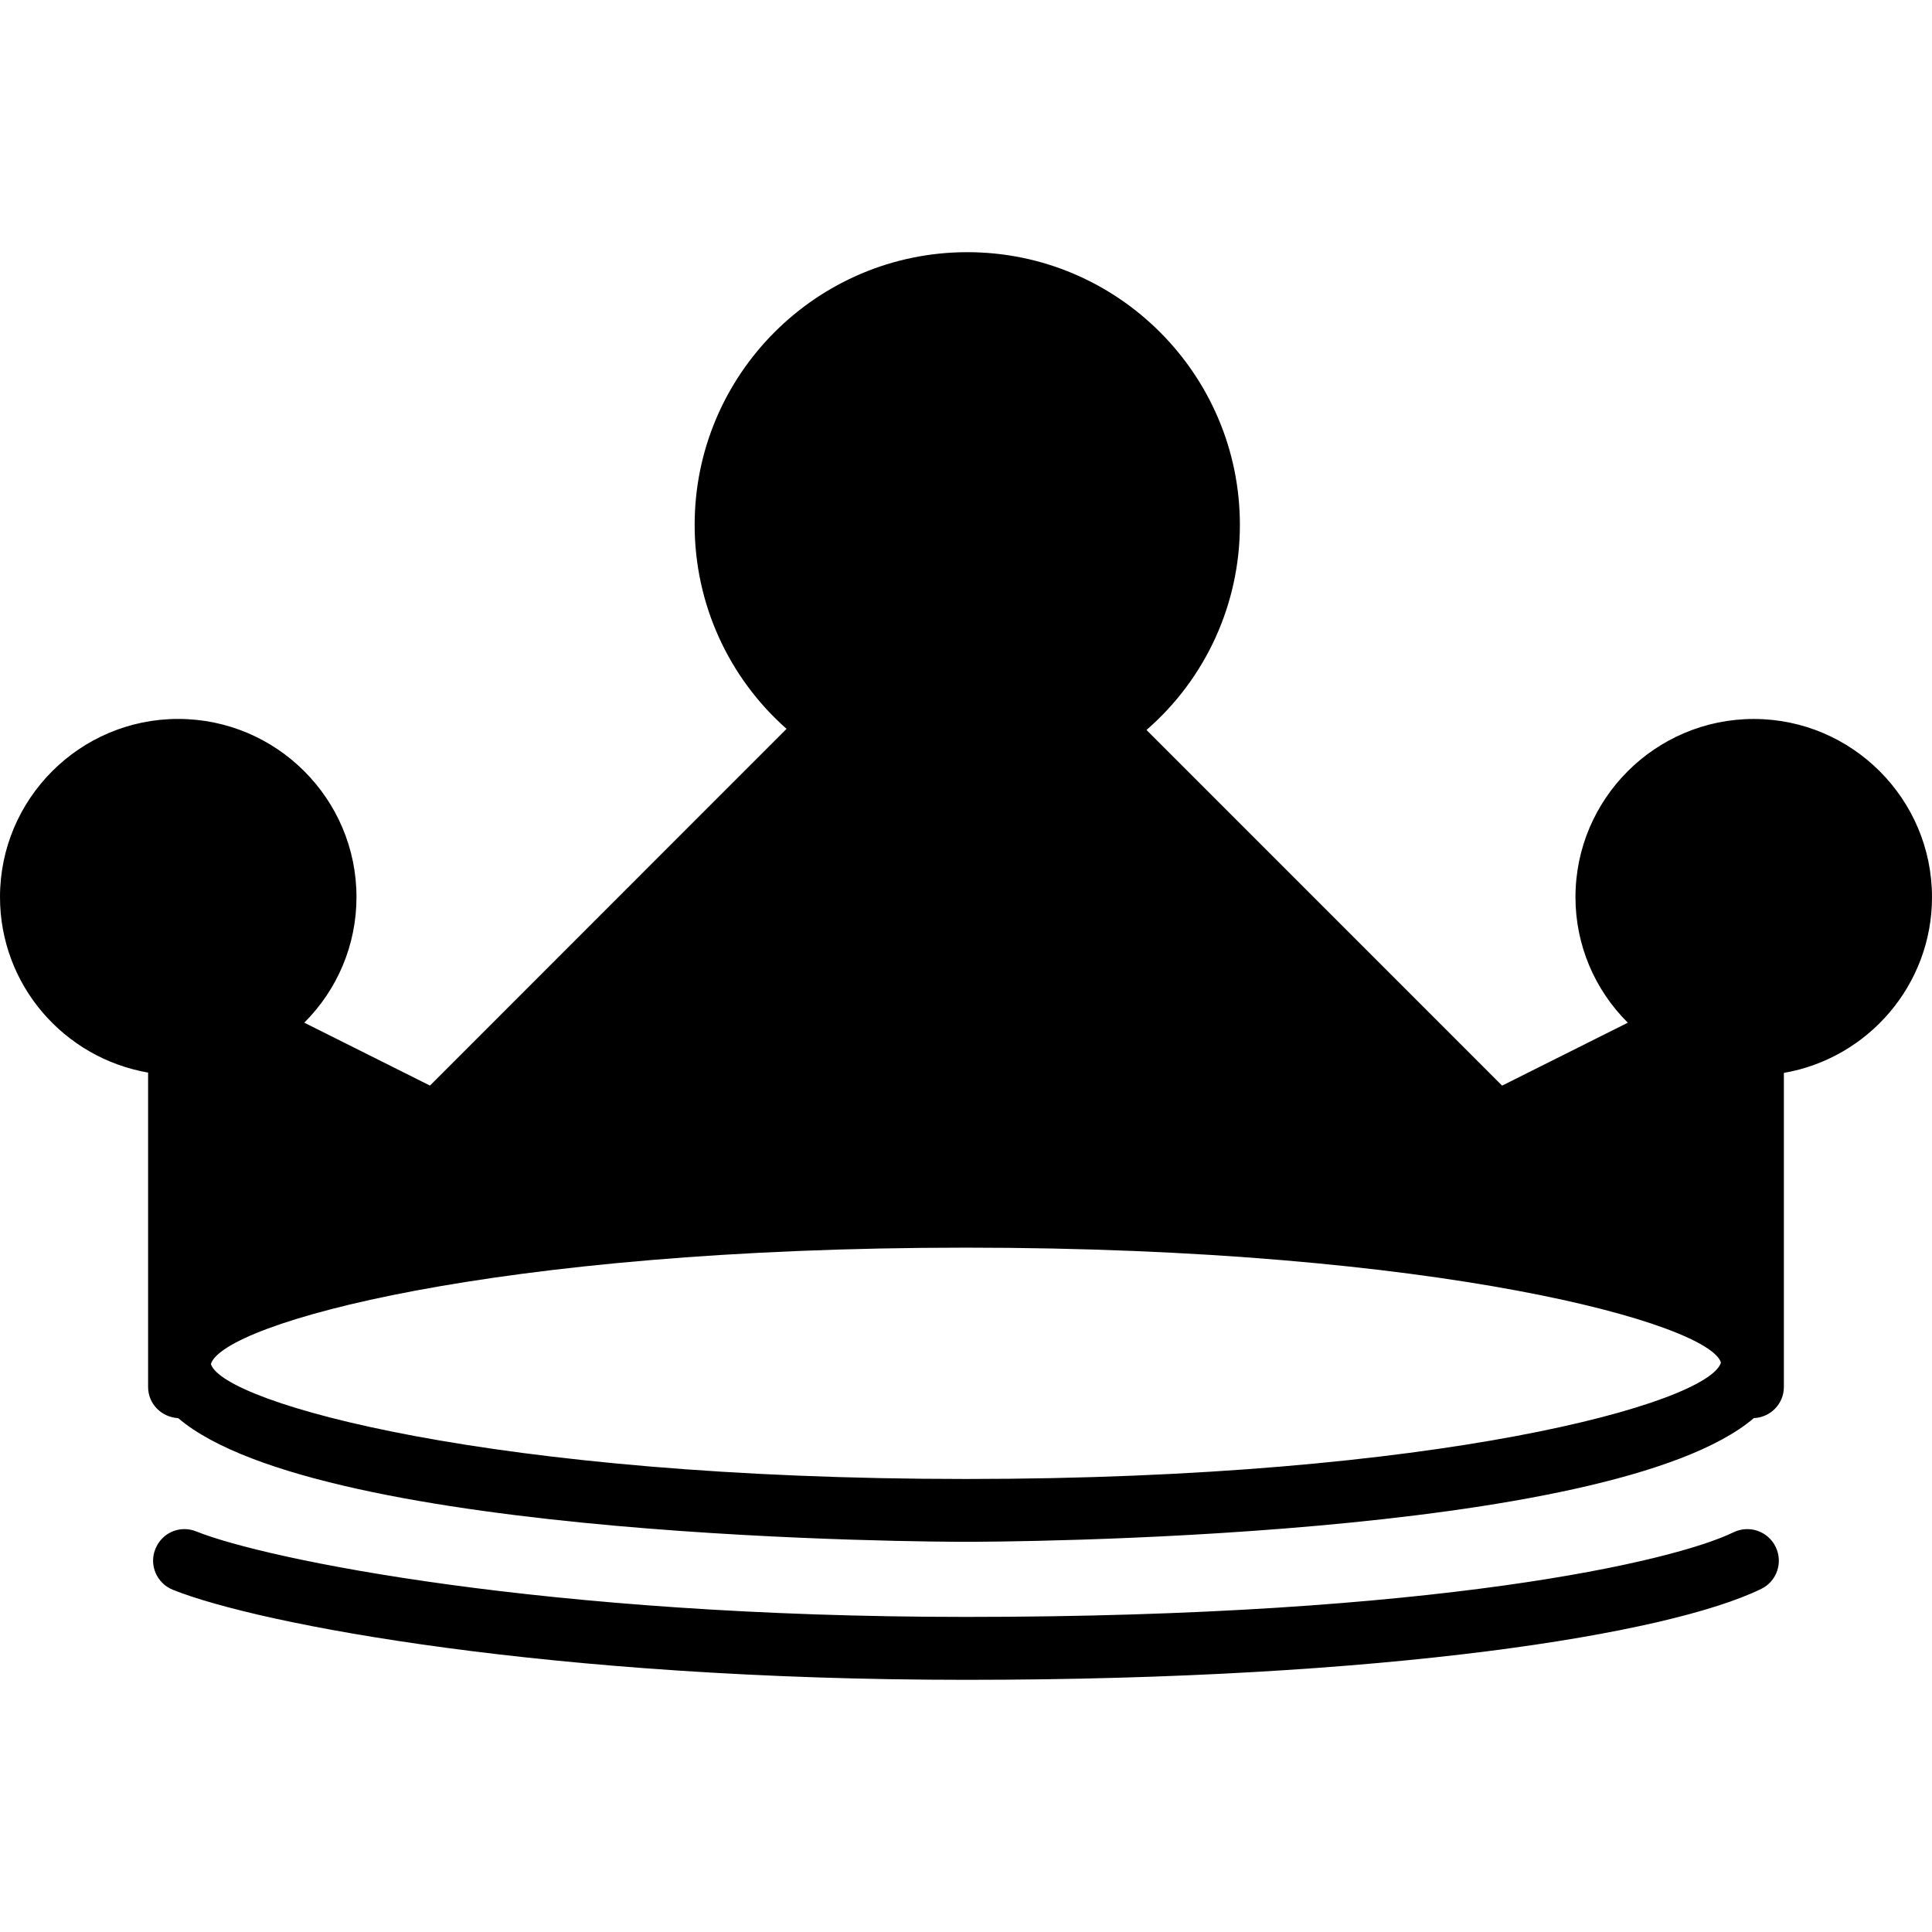 <?xml version="1.0" encoding="iso-8859-1"?>
<!-- Generator: Adobe Illustrator 16.0.0, SVG Export Plug-In . SVG Version: 6.00 Build 0)  -->
<!DOCTYPE svg PUBLIC "-//W3C//DTD SVG 1.1//EN" "http://www.w3.org/Graphics/SVG/1.1/DTD/svg11.dtd">
<svg version="1.1" id="Capa_1" xmlns="http://www.w3.org/2000/svg" xmlns:xlink="http://www.w3.org/1999/xlink" x="0px" y="0px"
	 width="191.473px" height="191.474px" viewBox="0 0 191.473 191.474" style="enable-background:new 0 0 191.473 191.474;"
	 xml:space="preserve">
<g>
	<path d="M173.809,71.255c-9.743,0-17.671,7.922-17.671,17.659c0,4.752,1.912,9.185,5.188,12.443l-12.458,6.235l-35.244-35.247
		c5.857-5.087,9.256-12.458,9.256-20.328c0-14.9-12.105-27.024-27.012-27.024c-14.909,0-27.024,12.124-27.024,27.024
		c0,7.809,3.349,15.128,9.109,20.216l-35.341,35.354l-12.458-6.235c3.267-3.252,5.176-7.685,5.176-12.446
		c0-9.739-7.925-17.655-17.67-17.655C7.919,71.249,0,79.171,0,88.904c0,8.695,6.312,15.941,14.678,17.397v31.158
		c0,1.668,1.321,2.995,2.981,3.087c14.19,12.087,75.167,12.257,78.078,12.257c2.91,0,63.884-0.158,78.078-12.257
		c1.662-0.079,2.978-1.419,2.978-3.087v-31.129c8.33-1.437,14.681-8.707,14.681-17.417C191.467,79.171,183.54,71.255,173.809,71.255
		z M20.901,135.183c1.209-4.025,27.964-11.533,74.83-11.533c46.865,0,73.633,7.514,74.826,11.387
		c-1.193,4.031-27.961,11.539-74.826,11.539C48.865,146.575,22.11,139.067,20.901,135.183z M175.976,153.304
		c0.756,1.547,0.122,3.41-1.425,4.164c-9.194,4.494-37.131,9.013-78.82,9.013c-41.102,0-70.022-5.48-78.608-8.927
		c-1.595-0.646-2.375-2.467-1.72-4.049c0.643-1.614,2.454-2.381,4.046-1.73c6.884,2.766,34.574,8.471,76.282,8.471
		c46.597,0,70.138-5.492,76.081-8.391C173.358,151.111,175.221,151.751,175.976,153.304z"/>
</g>
<g>
</g>
<g>
</g>
<g>
</g>
<g>
</g>
<g>
</g>
<g>
</g>
<g>
</g>
<g>
</g>
<g>
</g>
<g>
</g>
<g>
</g>
<g>
</g>
<g>
</g>
<g>
</g>
<g>
</g>
</svg>
